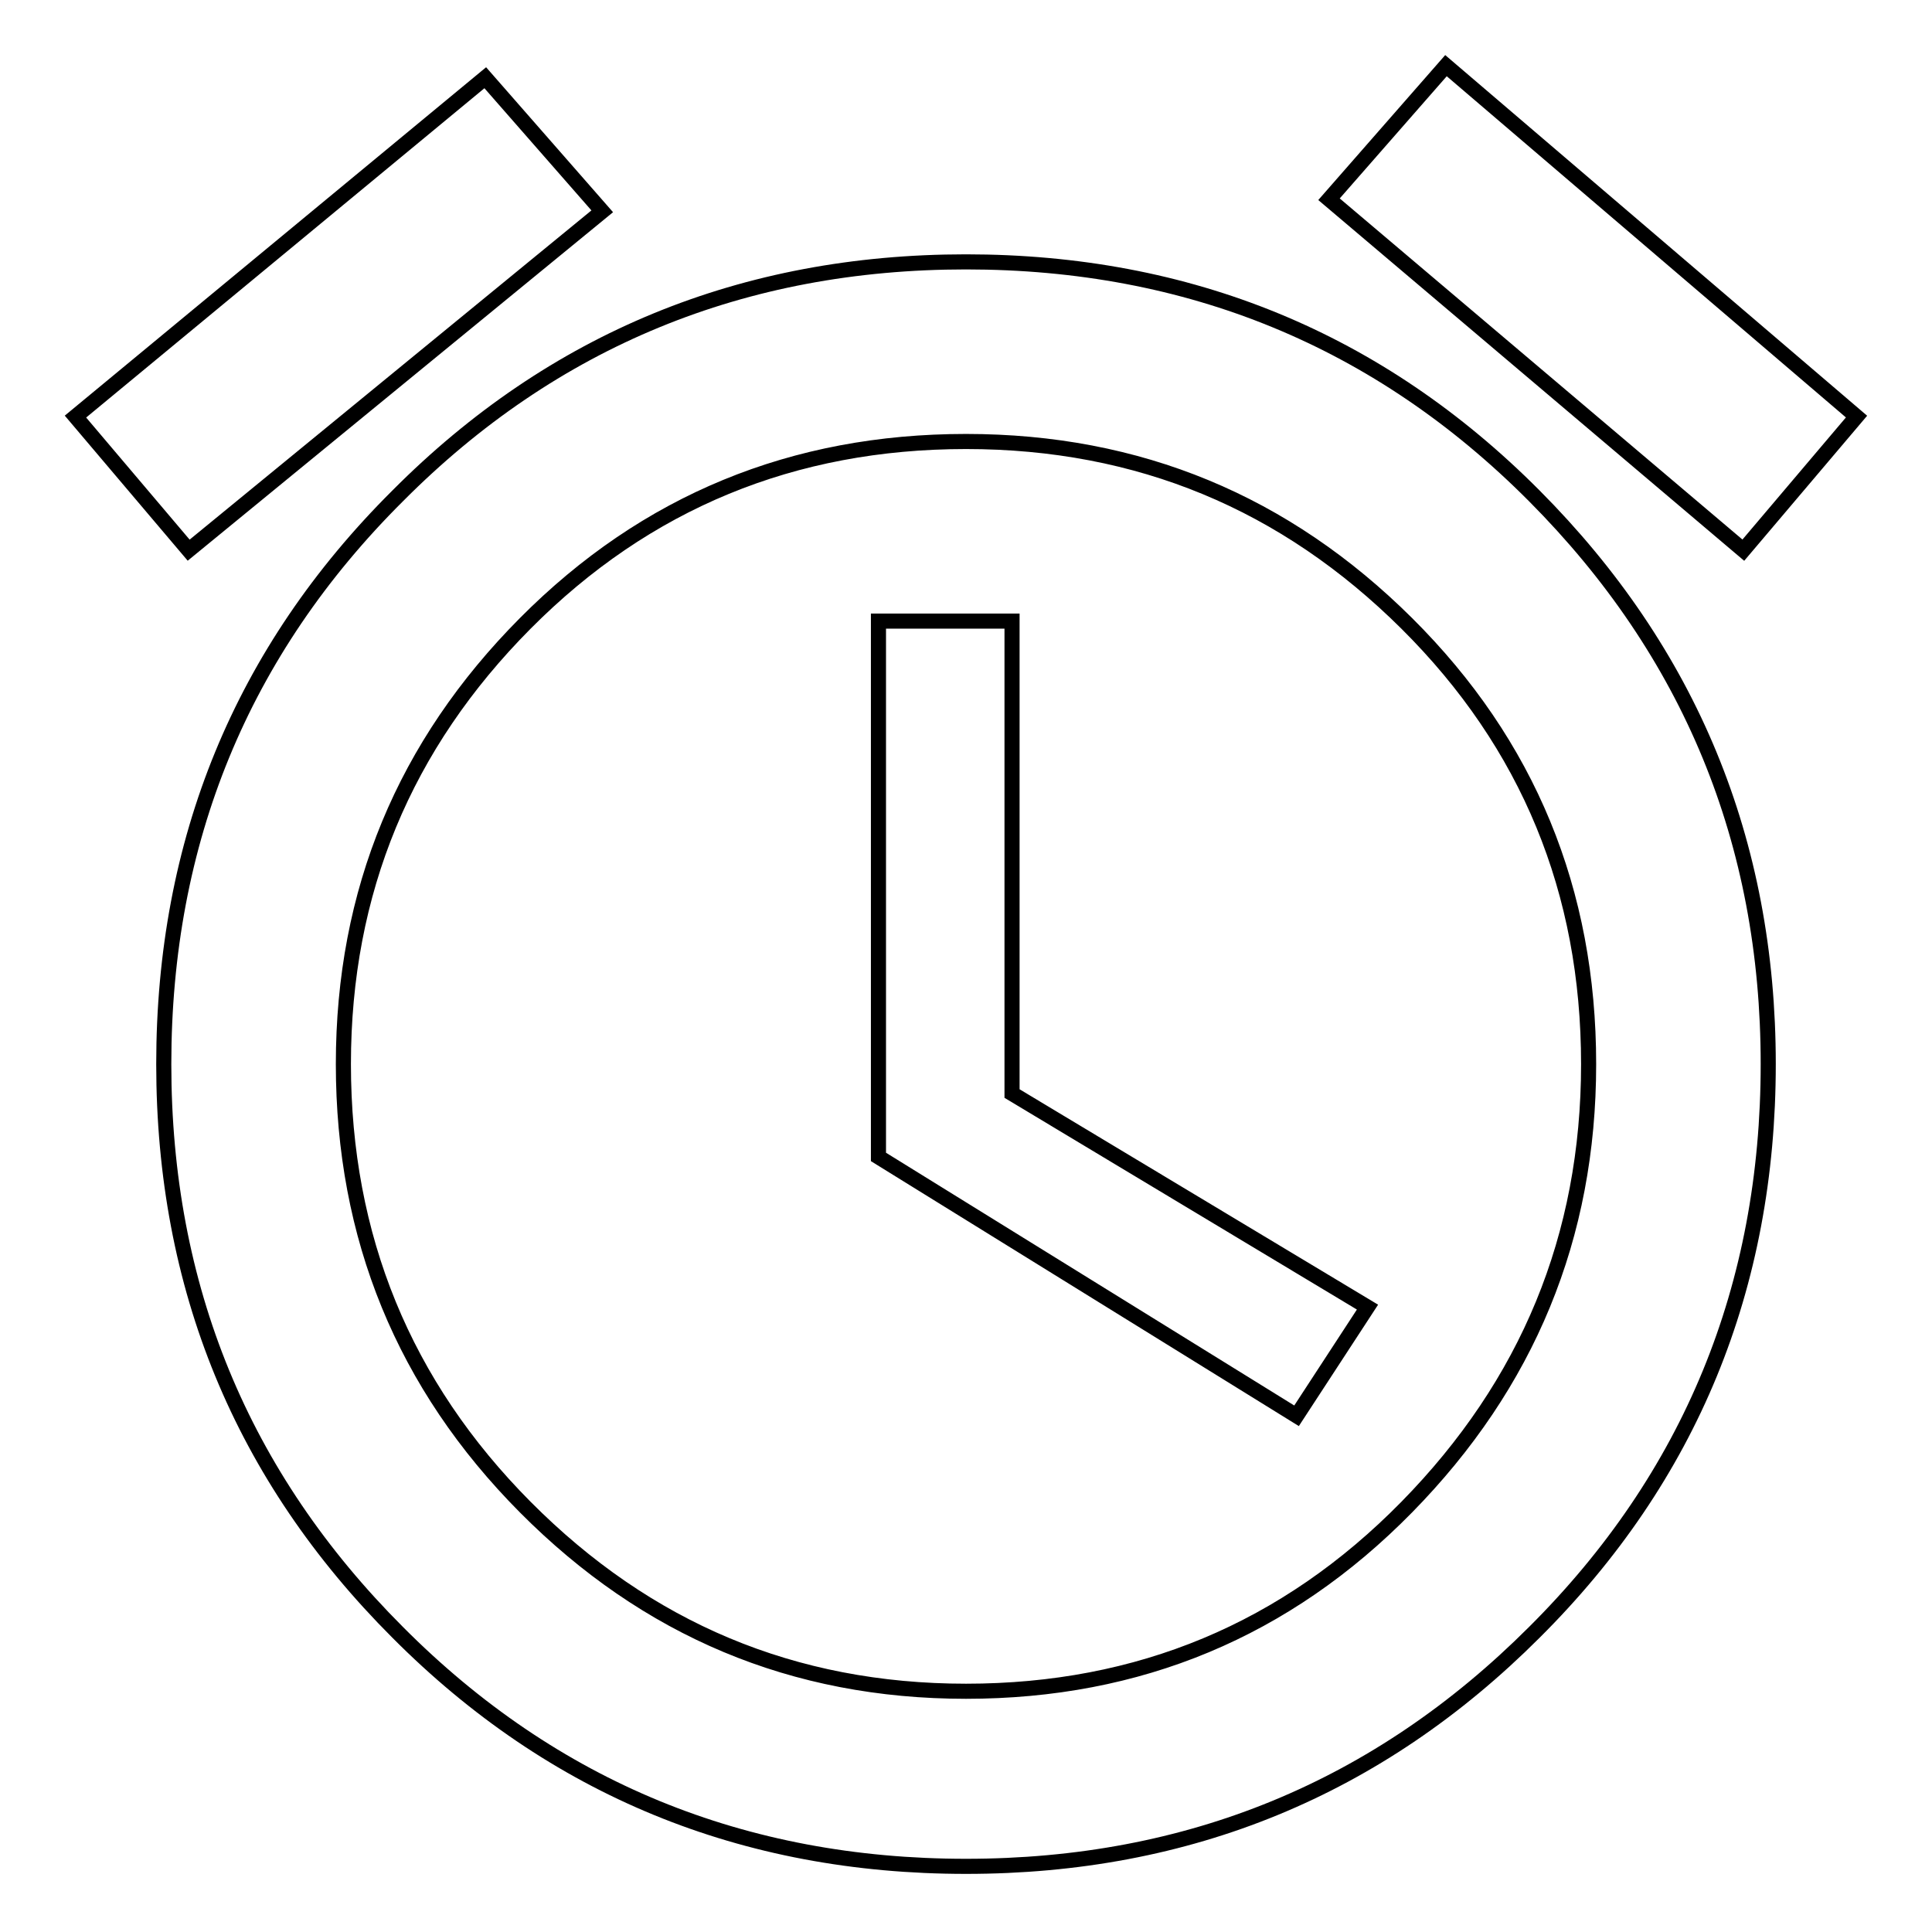<?xml version="1.0" encoding="utf-8"?>
<!-- Svg Vector Icons : http://www.onlinewebfonts.com/icon -->
<!DOCTYPE svg PUBLIC "-//W3C//DTD SVG 1.1//EN" "http://www.w3.org/Graphics/SVG/1.1/DTD/svg11.dtd">
<svg version="1.1" xmlns="http://www.w3.org/2000/svg" xmlns:xlink="http://www.w3.org/1999/xlink" x="0px" y="0px" viewBox="0 0 256 256" enable-background="new 0 0 256 256" xml:space="preserve">
<g> <path stroke-width="2" fill-opacity="0" stroke="#000000"  d="M128,224.1c22.9,0,42.4-8.1,58.4-24.4s24.1-35.8,24.1-58.7c0-22.9-8-42.4-24.1-58.4S150.9,58.5,128,58.5 c-22.9,0-42.4,8-58.4,24.1S45.5,118.1,45.5,141c0,22.9,8,42.5,24.1,58.7S105.1,224.1,128,224.1z M128,34.7 c29.5,0,54.7,10.3,75.3,31s31,45.8,31,75.3c0,29.5-10.3,54.7-31,75.3c-20.7,20.7-45.8,31-75.3,31c-29.5,0-54.7-10.3-75.3-31 c-20.7-20.7-31-45.8-31-75.3c0-29.5,10.3-54.7,31-75.3C73.3,45,98.5,34.7,128,34.7z M134.1,82.3v62.6l47.1,28.3l-9.4,14.4 l-55.4-34.3V82.3L134.1,82.3L134.1,82.3z M79.8,28L25,72.9L10,55.2l54.3-44.9L79.8,28z M246,55.2l-15,17.7l-54.9-46.5l15.5-17.7 L246,55.2z"/></g>
</svg>